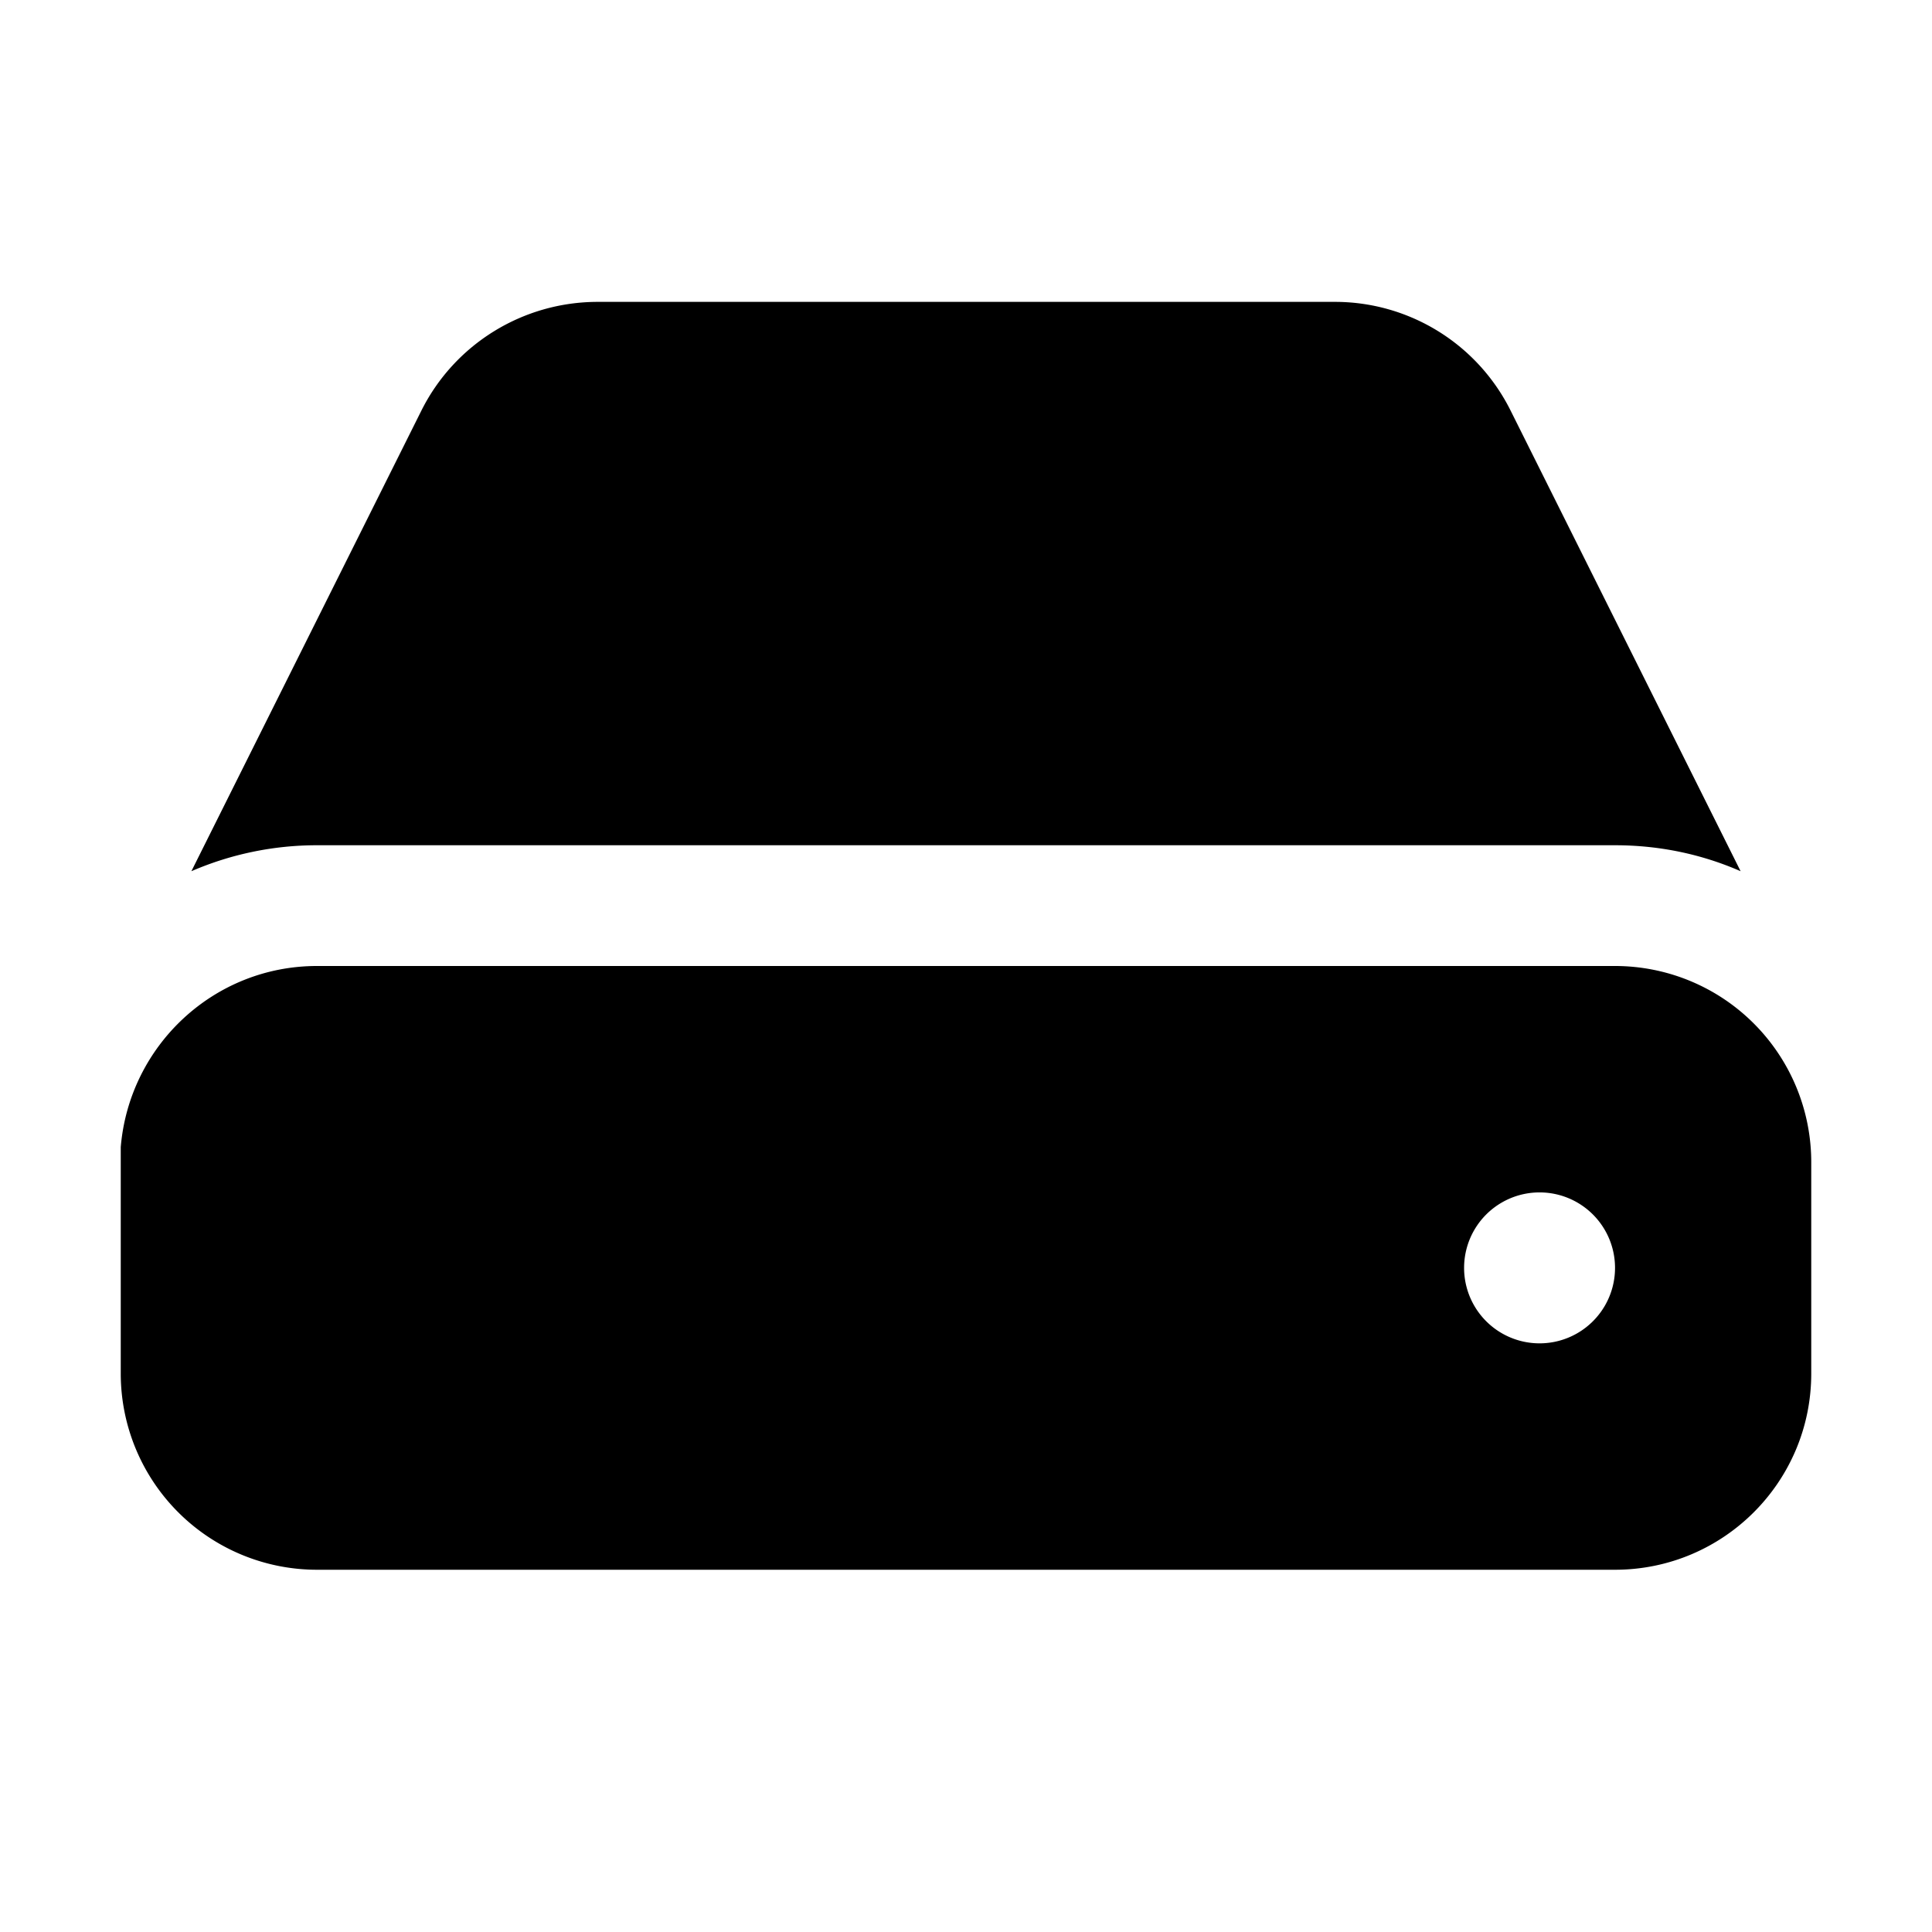 <svg width="32" height="32" viewBox="0 0 32 32" xmlns="http://www.w3.org/2000/svg"><path d="M9.9 5c-1.24 0-2.37.7-2.92 1.8l-3.81 7.63A5.23 5.23 0 0 1 5.25 14h21.5c.74 0 1.44.15 2.08.43L25.02 6.8A3.25 3.25 0 0 0 22.1 5H9.89ZM2 19.25V19c.14-1.68 1.54-3 3.25-3h21.5A3.25 3.25 0 0 1 30 19.25v3.5c0 1.8-1.46 3.25-3.25 3.25H5.25A3.25 3.25 0 0 1 2 22.75v-3.5Zm23.5 3a1.25 1.25 0 1 0 0-2.5 1.25 1.25 0 0 0 0 2.5Z"/></svg>